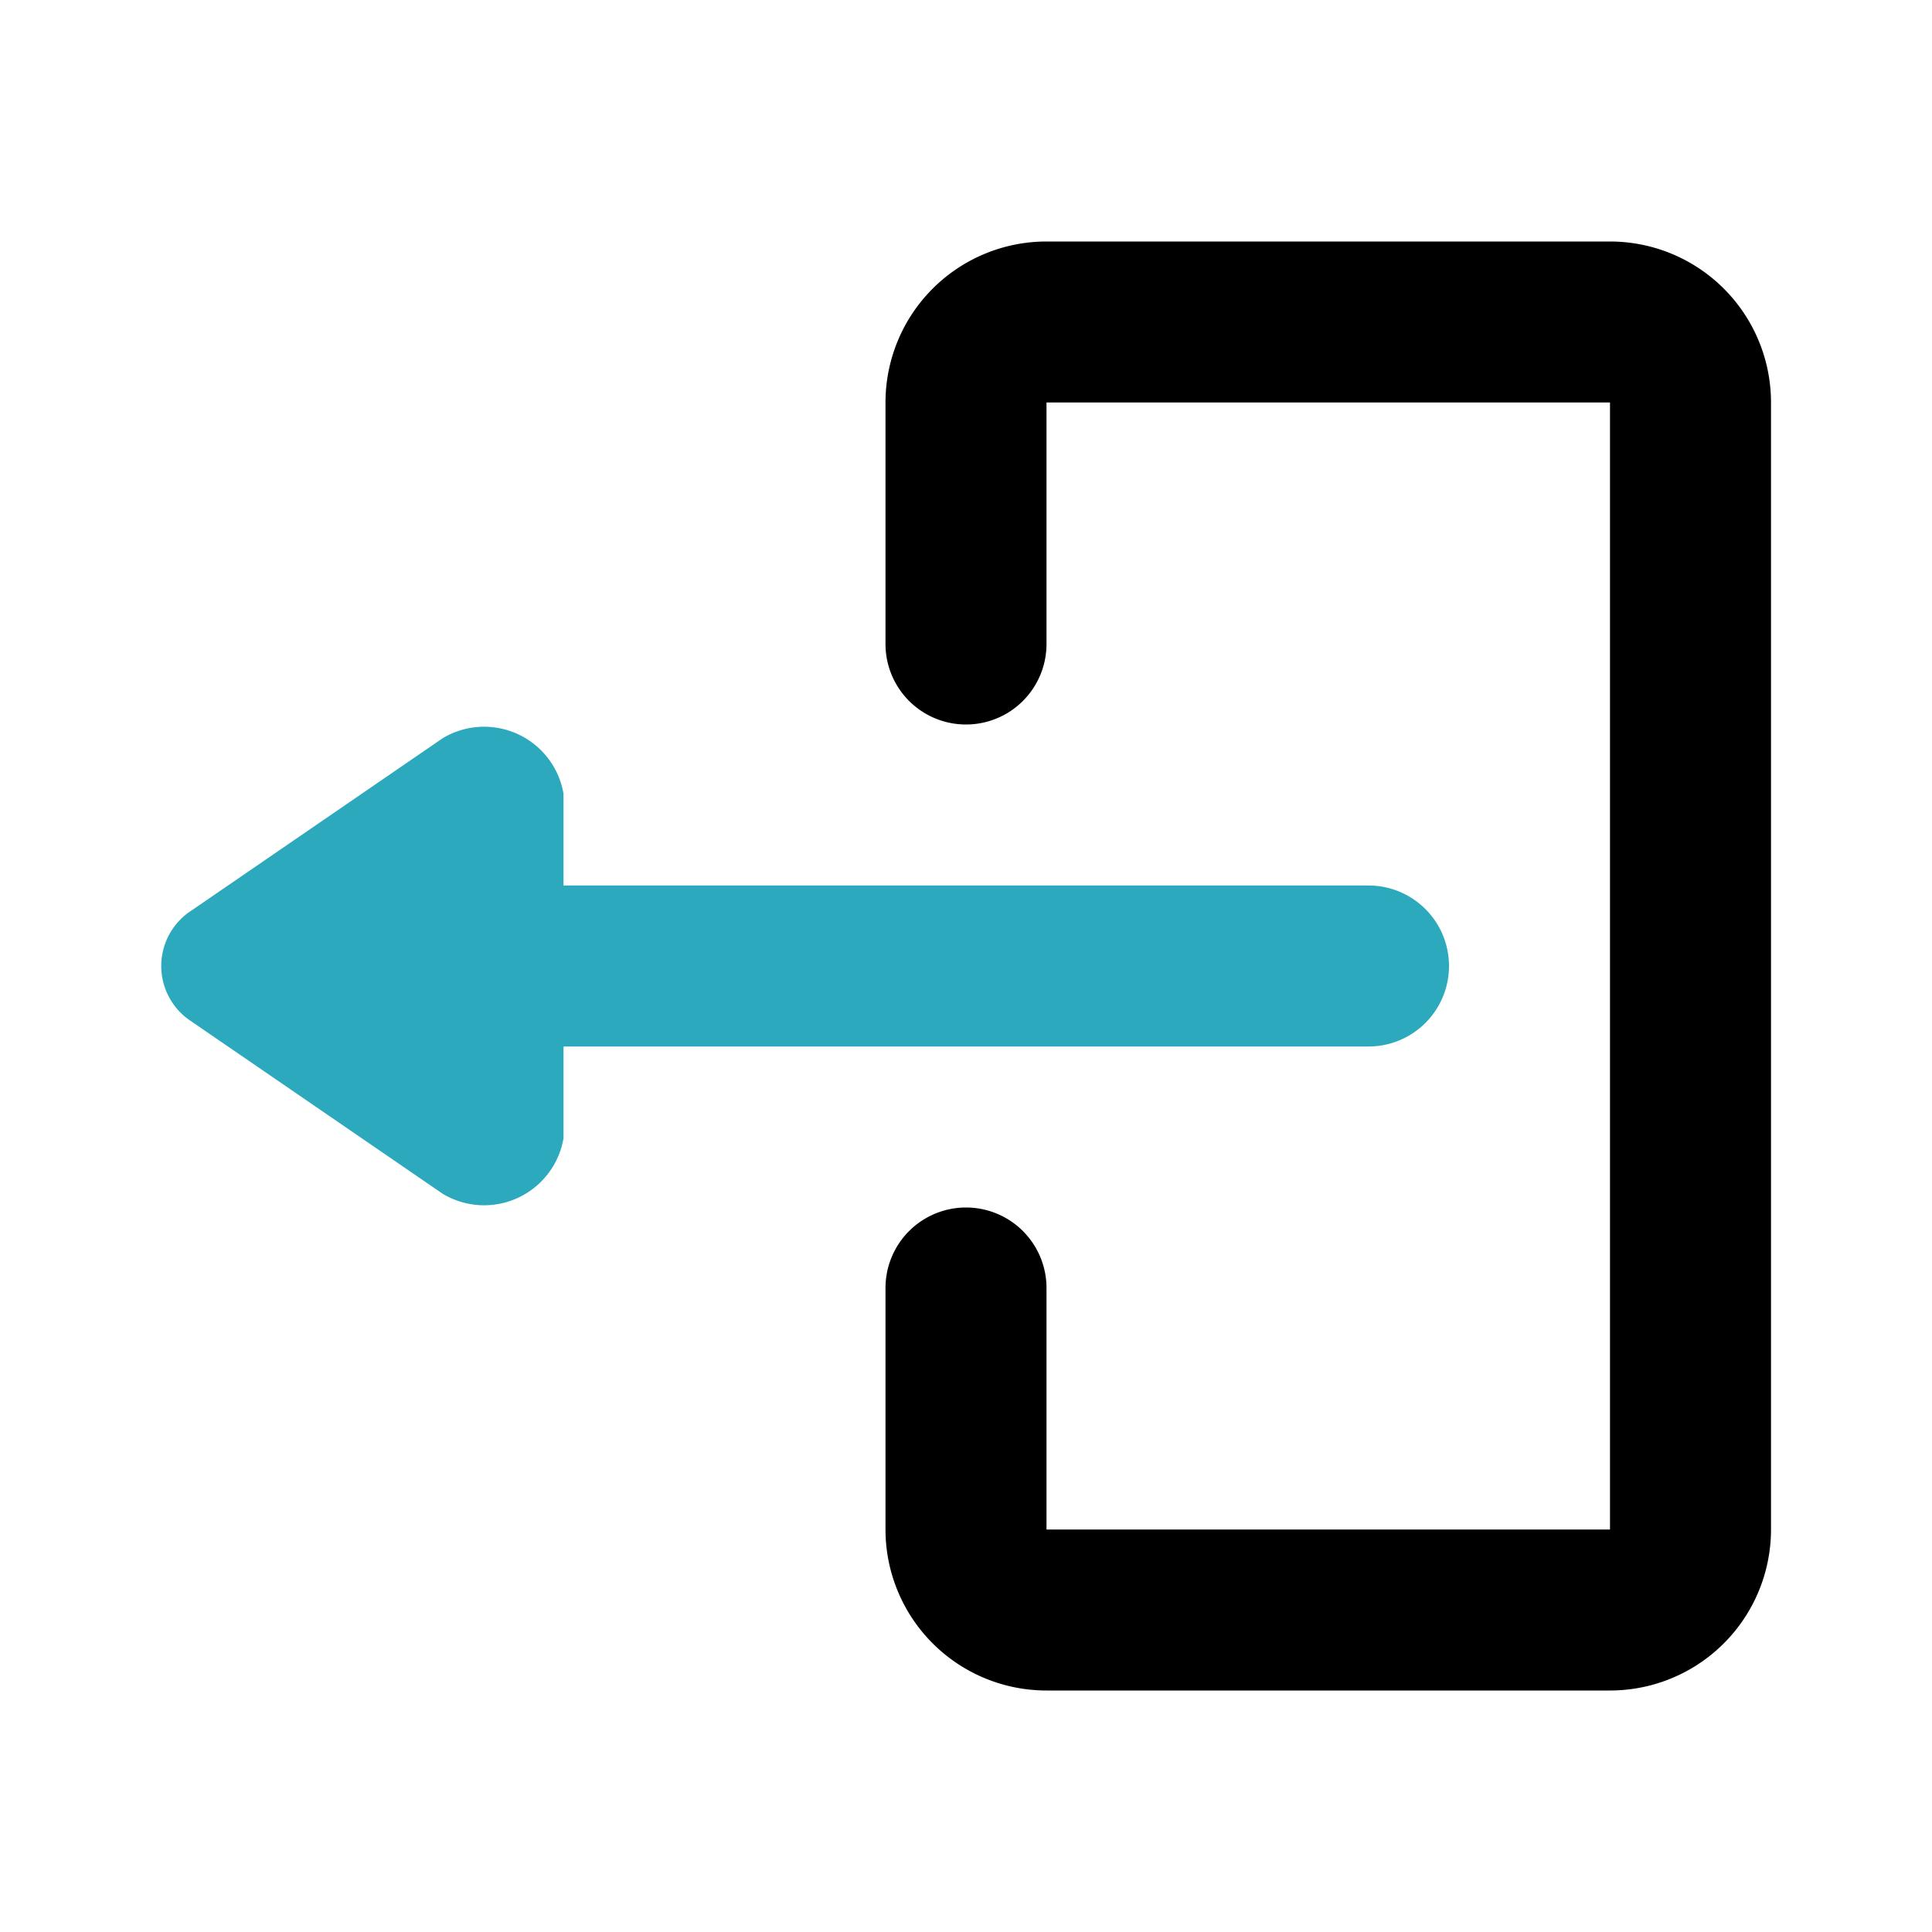 <?xml version="1.0" encoding="utf-8"?><!-- Uploaded to: SVG Repo, www.svgrepo.com, Generator: SVG Repo Mixer Tools -->
<svg fill="#000000" width="800px" height="800px" viewBox="0 0 24 24" id="sign-out-left-4" data-name="Flat Color" xmlns="http://www.w3.org/2000/svg" class="icon flat-color"><path id="secondary" d="M17,11H7V9.86a1,1,0,0,0-1.5-.69L2.38,11.31a.82.82,0,0,0,0,1.38L5.5,14.83A1,1,0,0,0,7,14.14V13H17a1,1,0,0,0,0-2Z" style="fill: rgb(44, 169, 188);"></path><path id="primary" d="M20,21H13a2,2,0,0,1-2-2V16a1,1,0,0,1,2,0v3h7V5H13V8a1,1,0,0,1-2,0V5a2,2,0,0,1,2-2h7a2,2,0,0,1,2,2V19A2,2,0,0,1,20,21Z" style="fill: rgb(0, 0, 0);"></path></svg>
